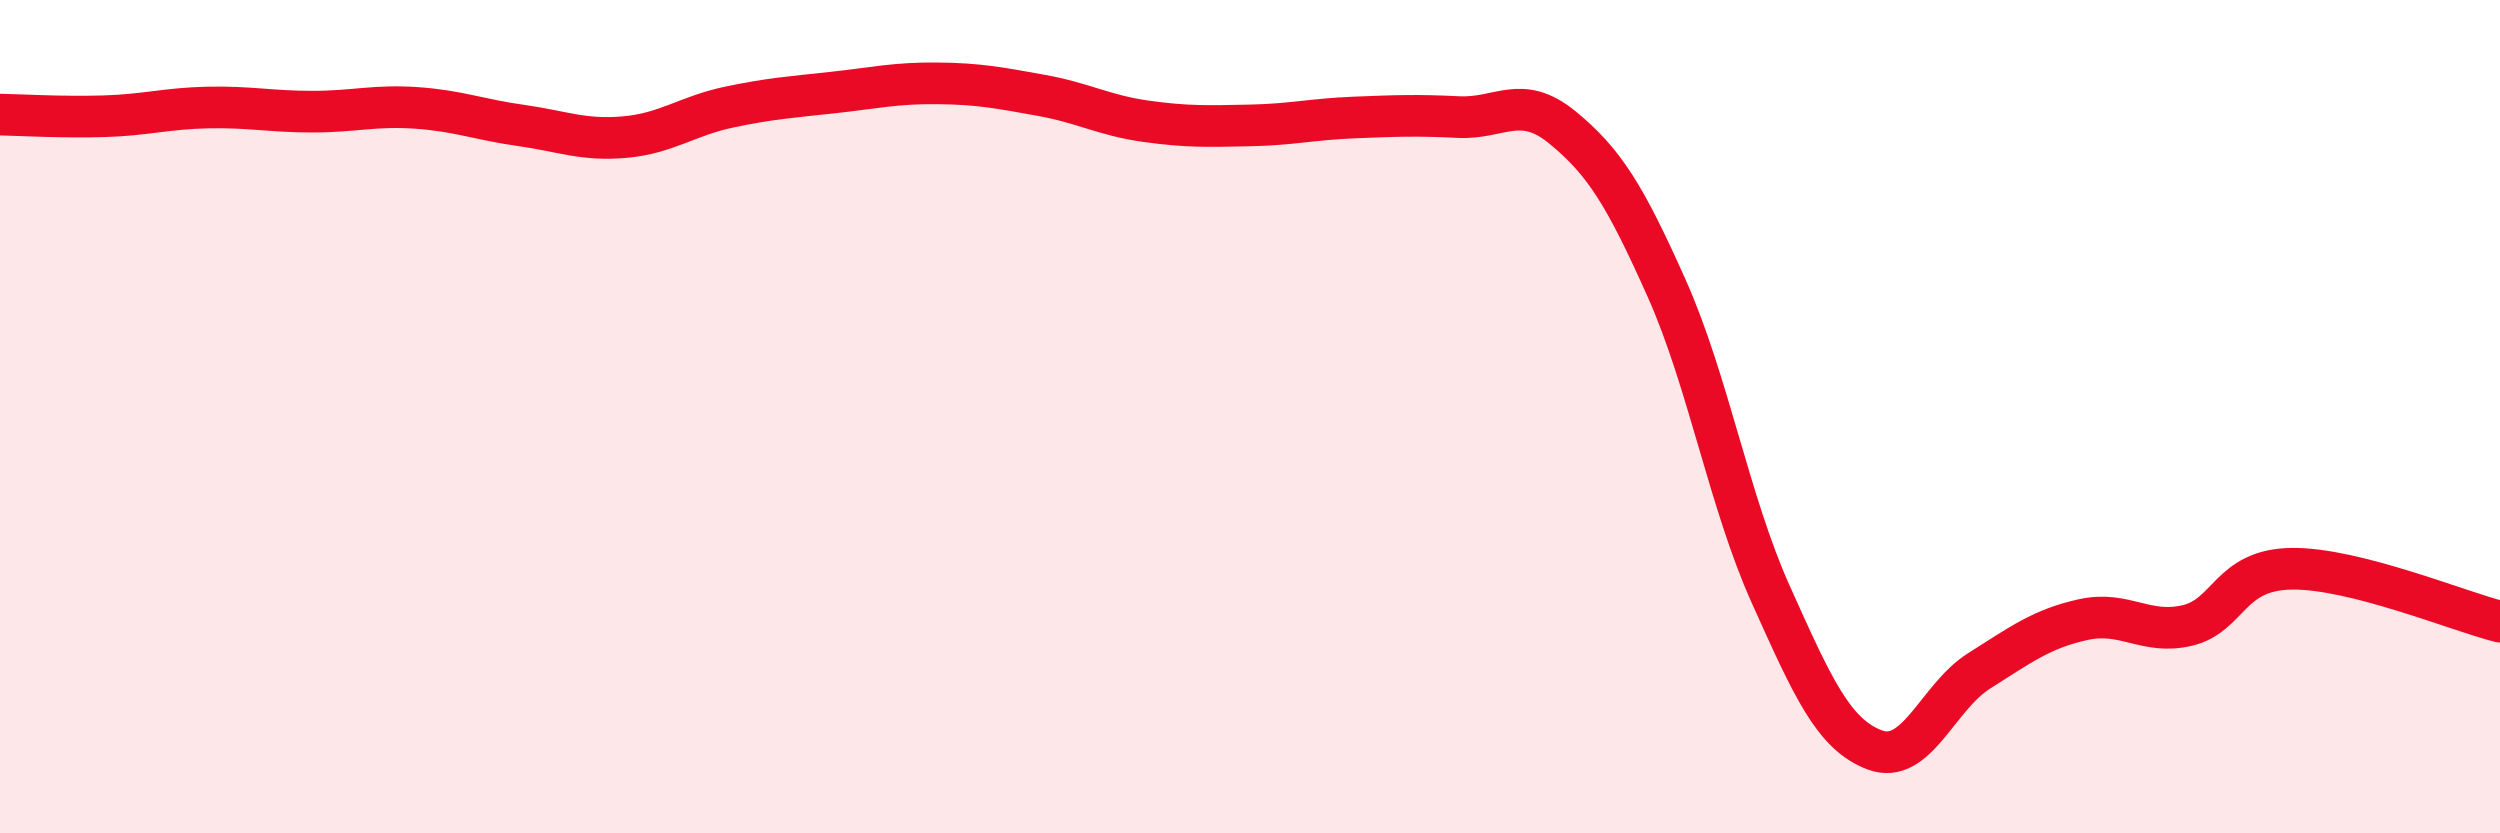 
    <svg width="60" height="20" viewBox="0 0 60 20" xmlns="http://www.w3.org/2000/svg">
      <path
        d="M 0,2.75 C 0.5,2.76 1.5,2.82 2.5,2.79 C 3.5,2.76 4,2.6 5,2.58 C 6,2.56 6.5,2.68 7.5,2.68 C 8.5,2.68 9,2.52 10,2.59 C 11,2.66 11.5,2.87 12.5,3.01 C 13.5,3.15 14,3.38 15,3.29 C 16,3.2 16.5,2.78 17.5,2.57 C 18.5,2.36 19,2.33 20,2.22 C 21,2.11 21.5,1.99 22.5,2 C 23.5,2.01 24,2.11 25,2.29 C 26,2.47 26.5,2.77 27.5,2.91 C 28.5,3.05 29,3.03 30,3.01 C 31,2.99 31.5,2.86 32.5,2.82 C 33.5,2.78 34,2.76 35,2.81 C 36,2.86 36.5,2.24 37.5,3.06 C 38.5,3.88 39,4.68 40,6.92 C 41,9.16 41.5,12.05 42.5,14.27 C 43.5,16.49 44,17.63 45,18 C 46,18.37 46.5,16.73 47.5,16.1 C 48.5,15.47 49,15.09 50,14.87 C 51,14.65 51.5,15.25 52.5,15.01 C 53.5,14.77 53.5,13.67 55,13.65 C 56.5,13.63 59,14.67 60,14.92L60 20L0 20Z"
        fill="#EB0A25"
        opacity="0.1"
        stroke-linecap="round"
        stroke-linejoin="round"
      />
      <path
        d="M 0,2.75 C 0.5,2.76 1.5,2.82 2.5,2.79 C 3.5,2.76 4,2.6 5,2.58 C 6,2.56 6.5,2.68 7.5,2.68 C 8.5,2.68 9,2.52 10,2.59 C 11,2.66 11.5,2.87 12.5,3.01 C 13.5,3.15 14,3.38 15,3.29 C 16,3.2 16.5,2.78 17.5,2.57 C 18.5,2.36 19,2.33 20,2.22 C 21,2.11 21.5,1.99 22.5,2 C 23.5,2.01 24,2.11 25,2.29 C 26,2.47 26.5,2.77 27.5,2.91 C 28.5,3.05 29,3.03 30,3.01 C 31,2.99 31.5,2.86 32.5,2.82 C 33.5,2.78 34,2.76 35,2.81 C 36,2.86 36.5,2.24 37.5,3.06 C 38.5,3.88 39,4.68 40,6.92 C 41,9.16 41.5,12.05 42.5,14.27 C 43.5,16.49 44,17.63 45,18 C 46,18.37 46.5,16.73 47.5,16.1 C 48.5,15.47 49,15.09 50,14.87 C 51,14.65 51.5,15.25 52.5,15.01 C 53.5,14.77 53.5,13.67 55,13.65 C 56.5,13.63 59,14.67 60,14.92"
        stroke="#EB0A25"
        stroke-width="1"
        fill="none"
        stroke-linecap="round"
        stroke-linejoin="round"
      />
    </svg>
  